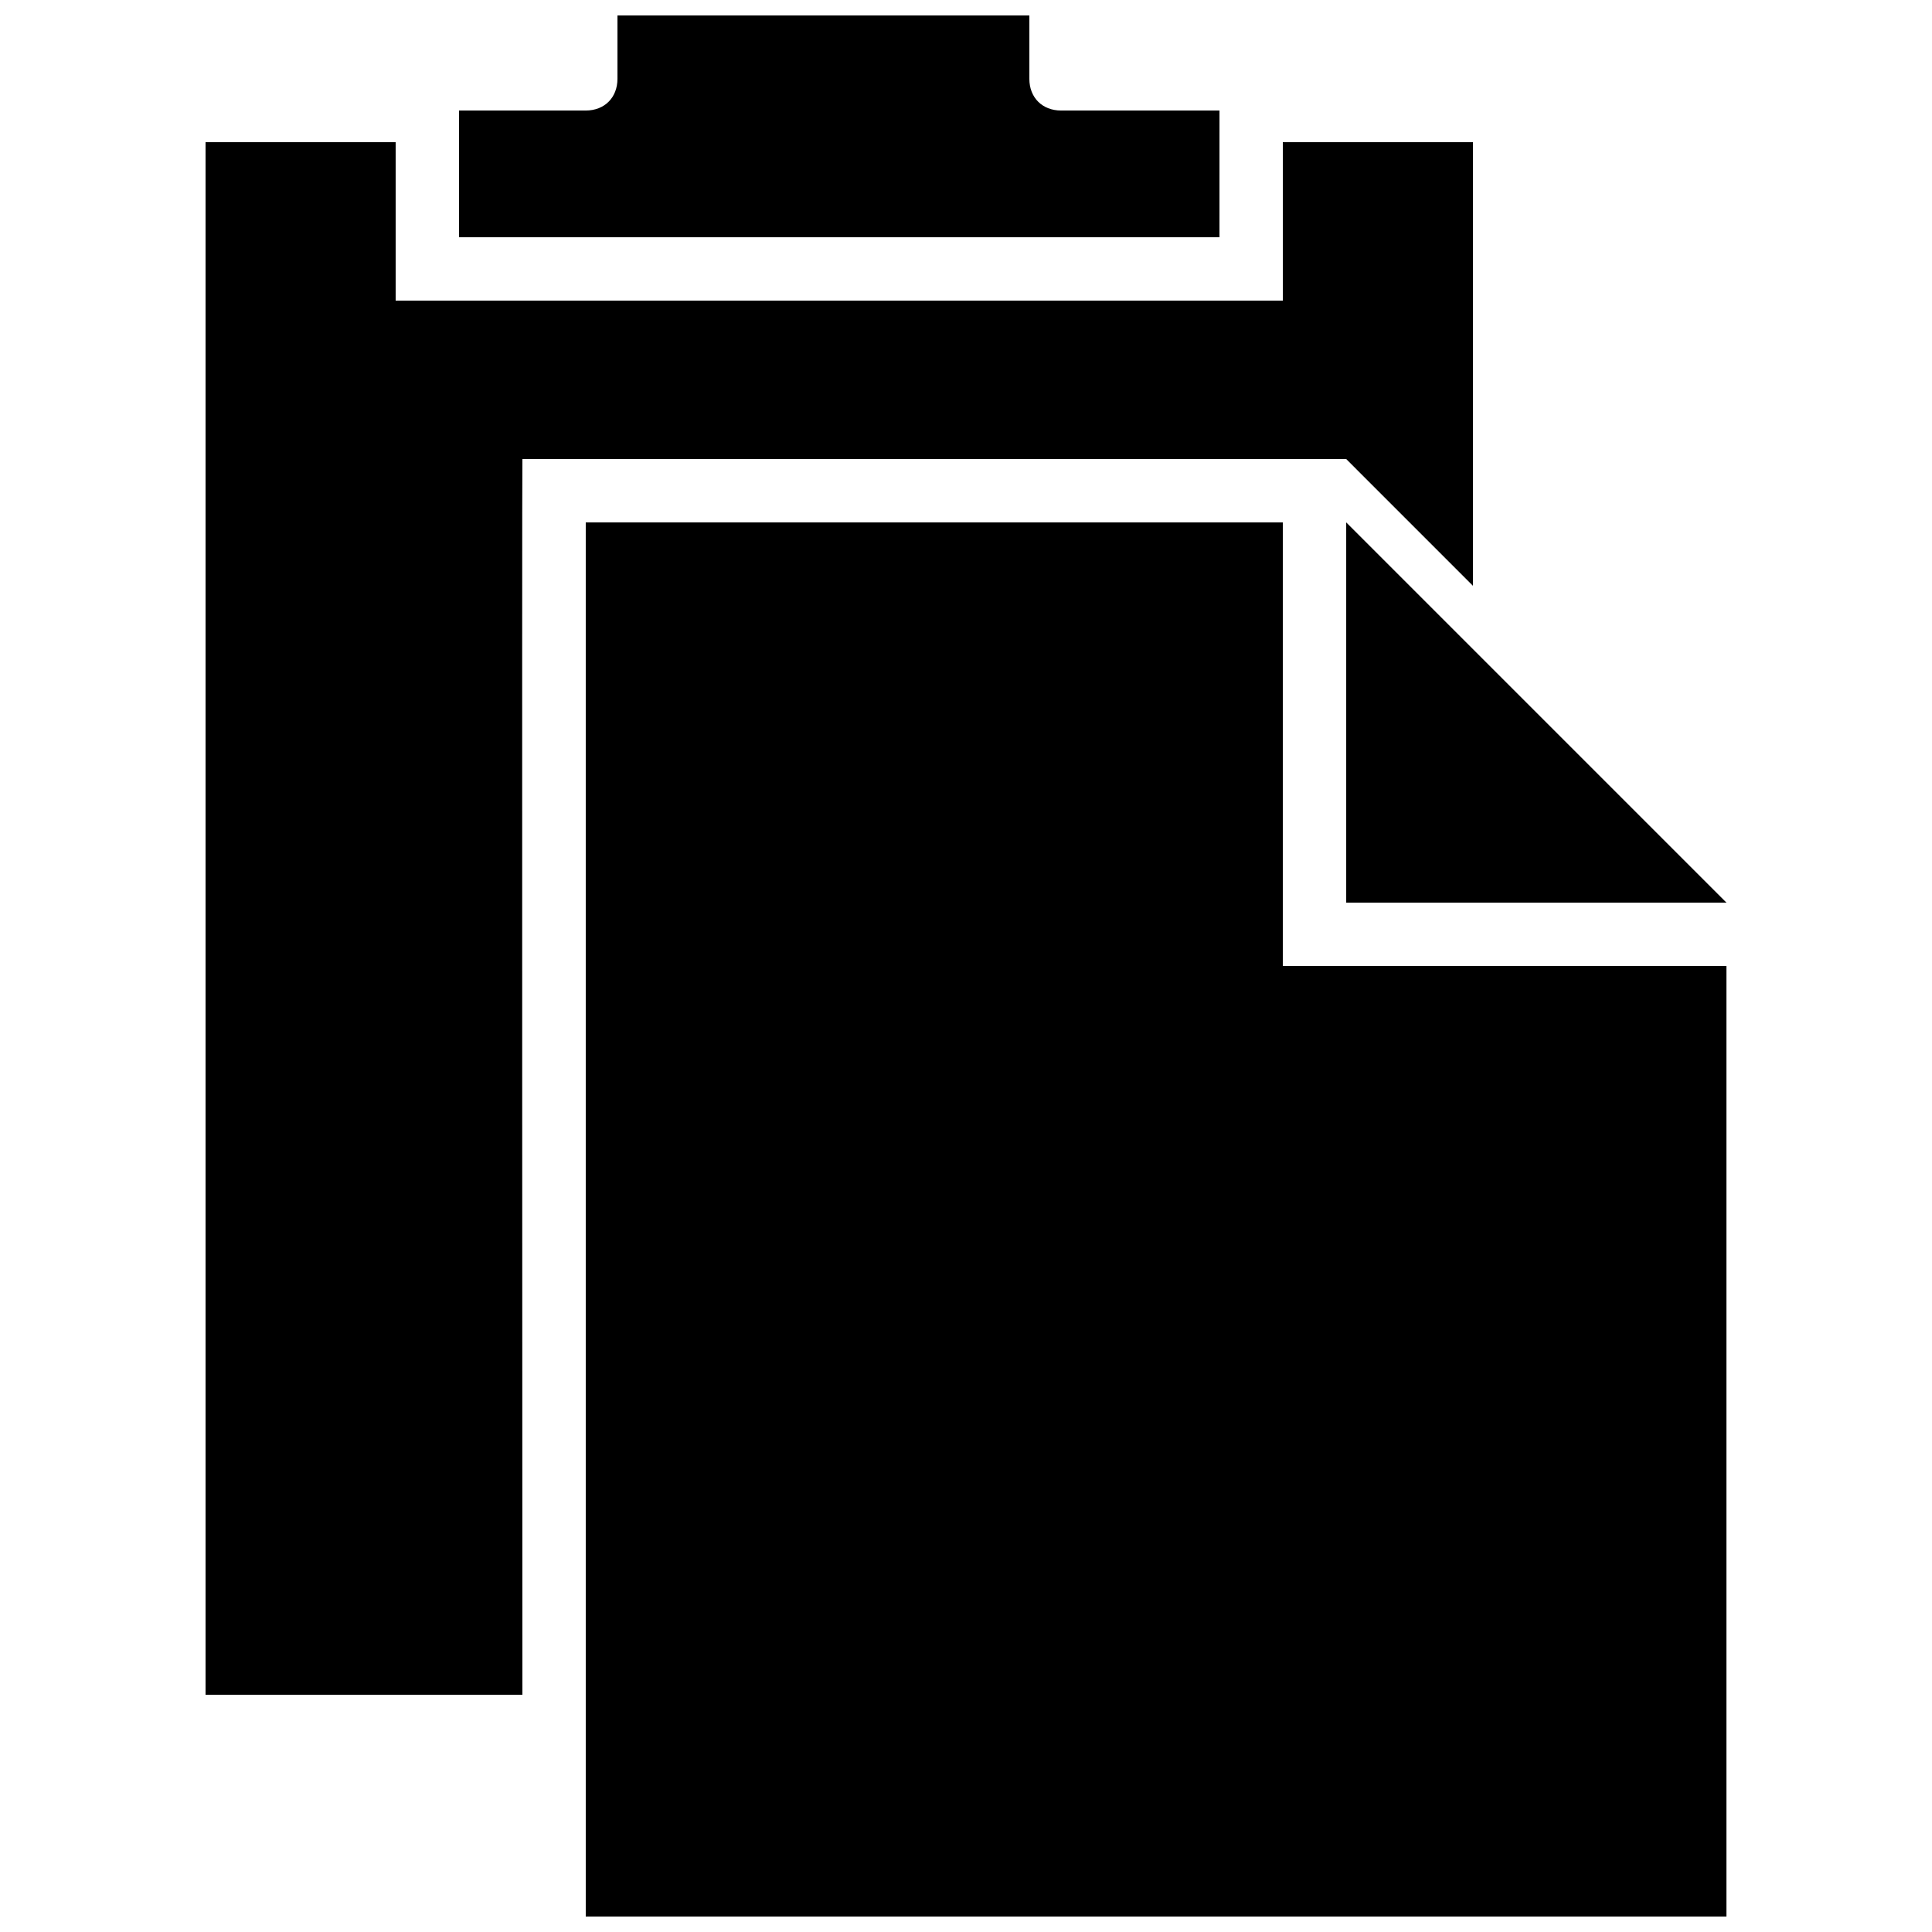 <?xml version="1.0" encoding="UTF-8"?>
<!-- Uploaded to: SVG Repo, www.svgrepo.com, Generator: SVG Repo Mixer Tools -->
<svg width="800px" height="800px" version="1.1" viewBox="144 144 512 512" xmlns="http://www.w3.org/2000/svg">
 <defs>
  <clipPath id="b">
   <path d="m265 148.09h203v58.906h-203z"/>
  </clipPath>
  <clipPath id="a">
   <path d="m299 282h303v369.9h-303z"/>
  </clipPath>
 </defs>
 <g clip-path="url(#b)">
  <path d="m467.17 173.29h-41.984c-4.969 0-8.395-3.426-8.395-8.398v-16.793h-109.16v16.793c0 4.973-3.426 8.398-8.395 8.398h-33.59v33.586h201.52z" fill-rule="evenodd"/>
 </g>
 <path d="m500.76 265.65 33.586 33.59v-117.56h-50.383v41.984h-235.11v-41.984h-50.379v411.45h83.965s-0.133-327.48 0-327.48z" fill-rule="evenodd"/>
 <g clip-path="url(#a)">
  <path d="m483.96 282.44h-184.73v369.46h302.29v-251.9h-117.56z" fill-rule="evenodd"/>
 </g>
 <path d="m500.76 383.2h100.76l-100.76-100.76z" fill-rule="evenodd"/>
</svg>